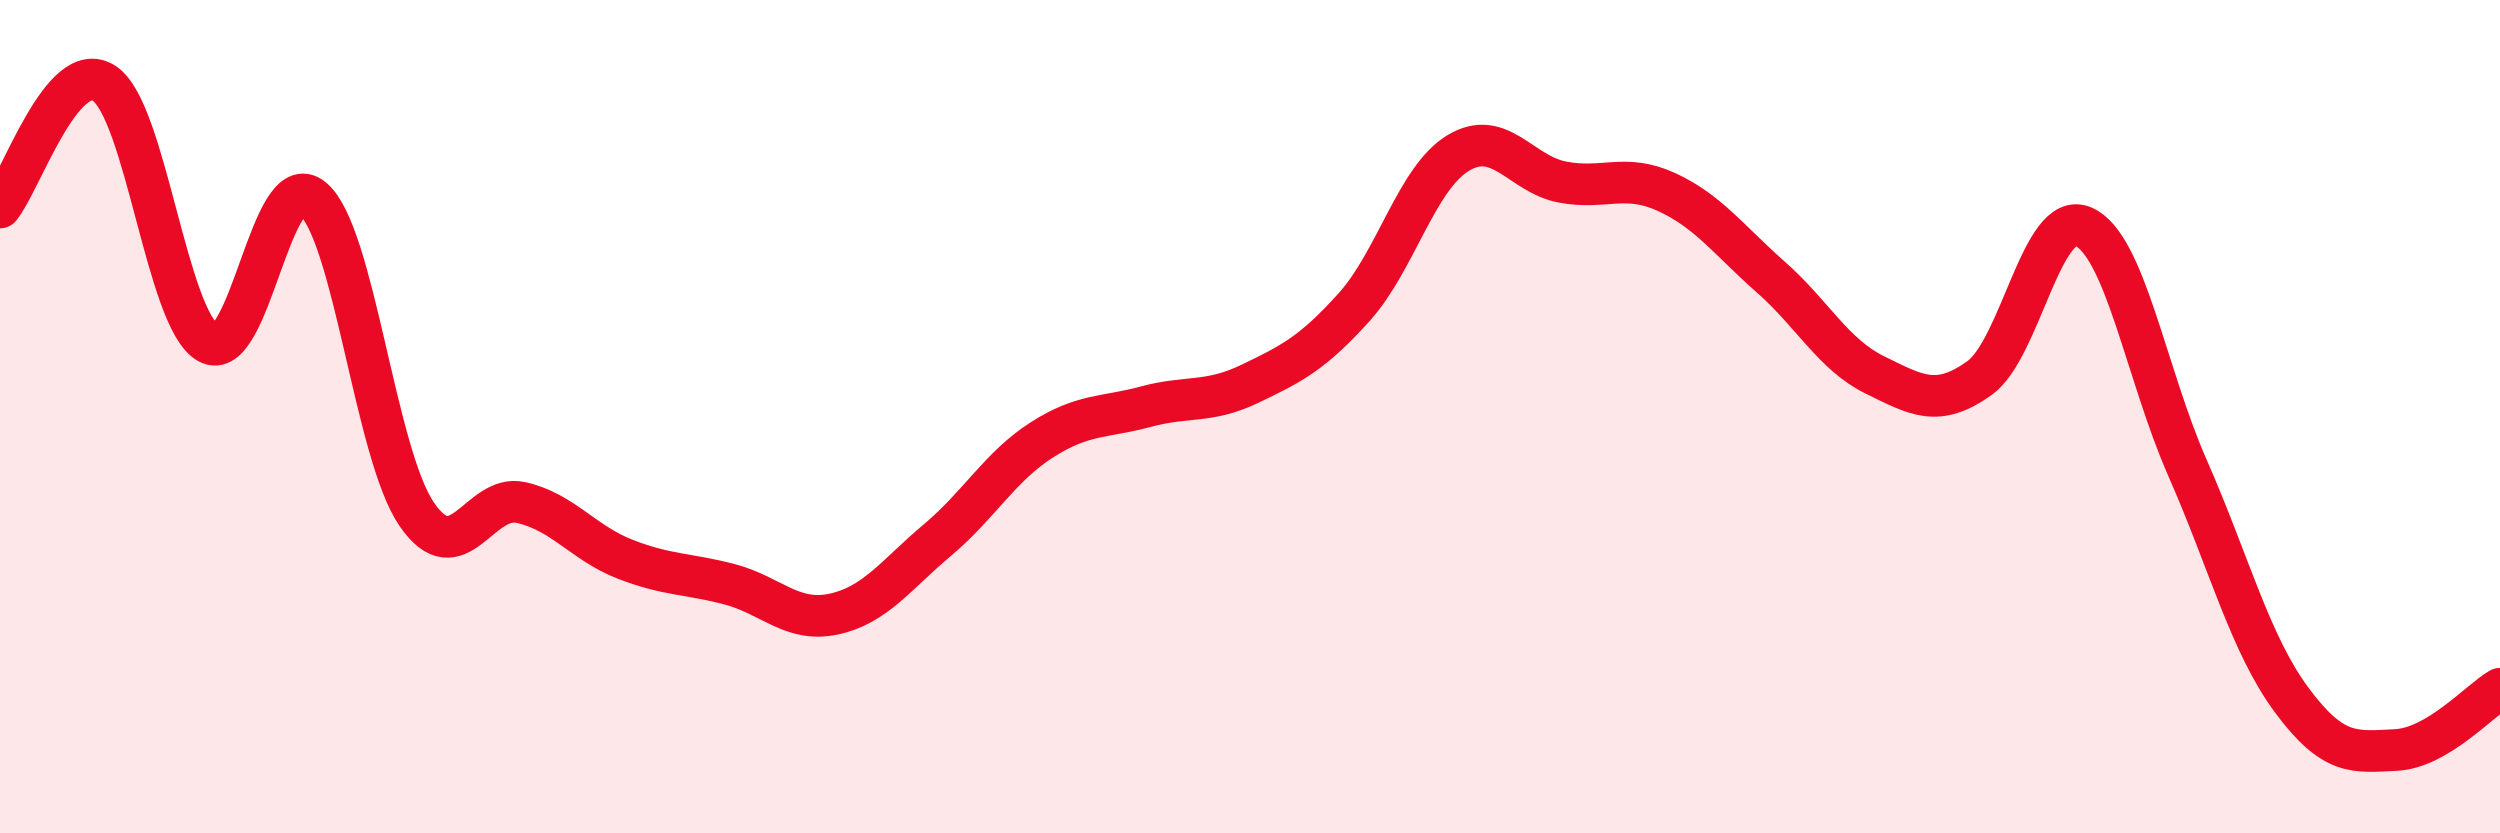 
    <svg width="60" height="20" viewBox="0 0 60 20" xmlns="http://www.w3.org/2000/svg">
      <path
        d="M 0,4.98 C 0.5,4.38 1.5,1.35 2.5,2 C 3.5,2.65 4,7.68 5,8.23 C 6,8.78 6.5,3.94 7.5,4.76 C 8.5,5.58 9,10.88 10,12.34 C 11,13.8 11.5,11.84 12.5,12.06 C 13.5,12.28 14,13.03 15,13.42 C 16,13.81 16.5,13.76 17.5,14.02 C 18.5,14.28 19,14.95 20,14.74 C 21,14.53 21.5,13.8 22.5,12.96 C 23.5,12.12 24,11.2 25,10.56 C 26,9.92 26.5,10.03 27.5,9.76 C 28.5,9.49 29,9.69 30,9.21 C 31,8.73 31.5,8.48 32.5,7.37 C 33.5,6.26 34,4.27 35,3.67 C 36,3.07 36.5,4.18 37.5,4.37 C 38.5,4.56 39,4.15 40,4.61 C 41,5.07 41.5,5.77 42.5,6.65 C 43.5,7.53 44,8.51 45,9 C 46,9.49 46.5,9.79 47.5,9.08 C 48.5,8.37 49,5.01 50,5.44 C 51,5.87 51.5,8.96 52.5,11.23 C 53.5,13.5 54,15.45 55,16.8 C 56,18.15 56.5,18.05 57.5,18 C 58.5,17.95 59.5,16.82 60,16.53L60 20L0 20Z"
        fill="#EB0A25"
        opacity="0.1"
        stroke-linecap="round"
        stroke-linejoin="round"
      />
      <path
        d="M 0,4.98 C 0.5,4.38 1.5,1.35 2.5,2 C 3.5,2.65 4,7.68 5,8.23 C 6,8.78 6.5,3.94 7.5,4.76 C 8.5,5.58 9,10.88 10,12.34 C 11,13.8 11.5,11.84 12.5,12.06 C 13.5,12.28 14,13.03 15,13.42 C 16,13.81 16.5,13.76 17.5,14.02 C 18.5,14.28 19,14.95 20,14.74 C 21,14.53 21.5,13.8 22.5,12.96 C 23.5,12.12 24,11.2 25,10.56 C 26,9.92 26.5,10.03 27.5,9.76 C 28.5,9.49 29,9.69 30,9.21 C 31,8.73 31.5,8.48 32.5,7.37 C 33.5,6.26 34,4.27 35,3.67 C 36,3.07 36.5,4.18 37.5,4.37 C 38.5,4.56 39,4.15 40,4.61 C 41,5.07 41.5,5.77 42.5,6.65 C 43.5,7.53 44,8.51 45,9 C 46,9.49 46.5,9.79 47.5,9.08 C 48.5,8.37 49,5.01 50,5.44 C 51,5.87 51.5,8.96 52.5,11.23 C 53.5,13.5 54,15.45 55,16.8 C 56,18.15 56.5,18.05 57.5,18 C 58.5,17.95 59.5,16.82 60,16.53"
        stroke="#EB0A25"
        stroke-width="1"
        fill="none"
        stroke-linecap="round"
        stroke-linejoin="round"
      />
    </svg>
  